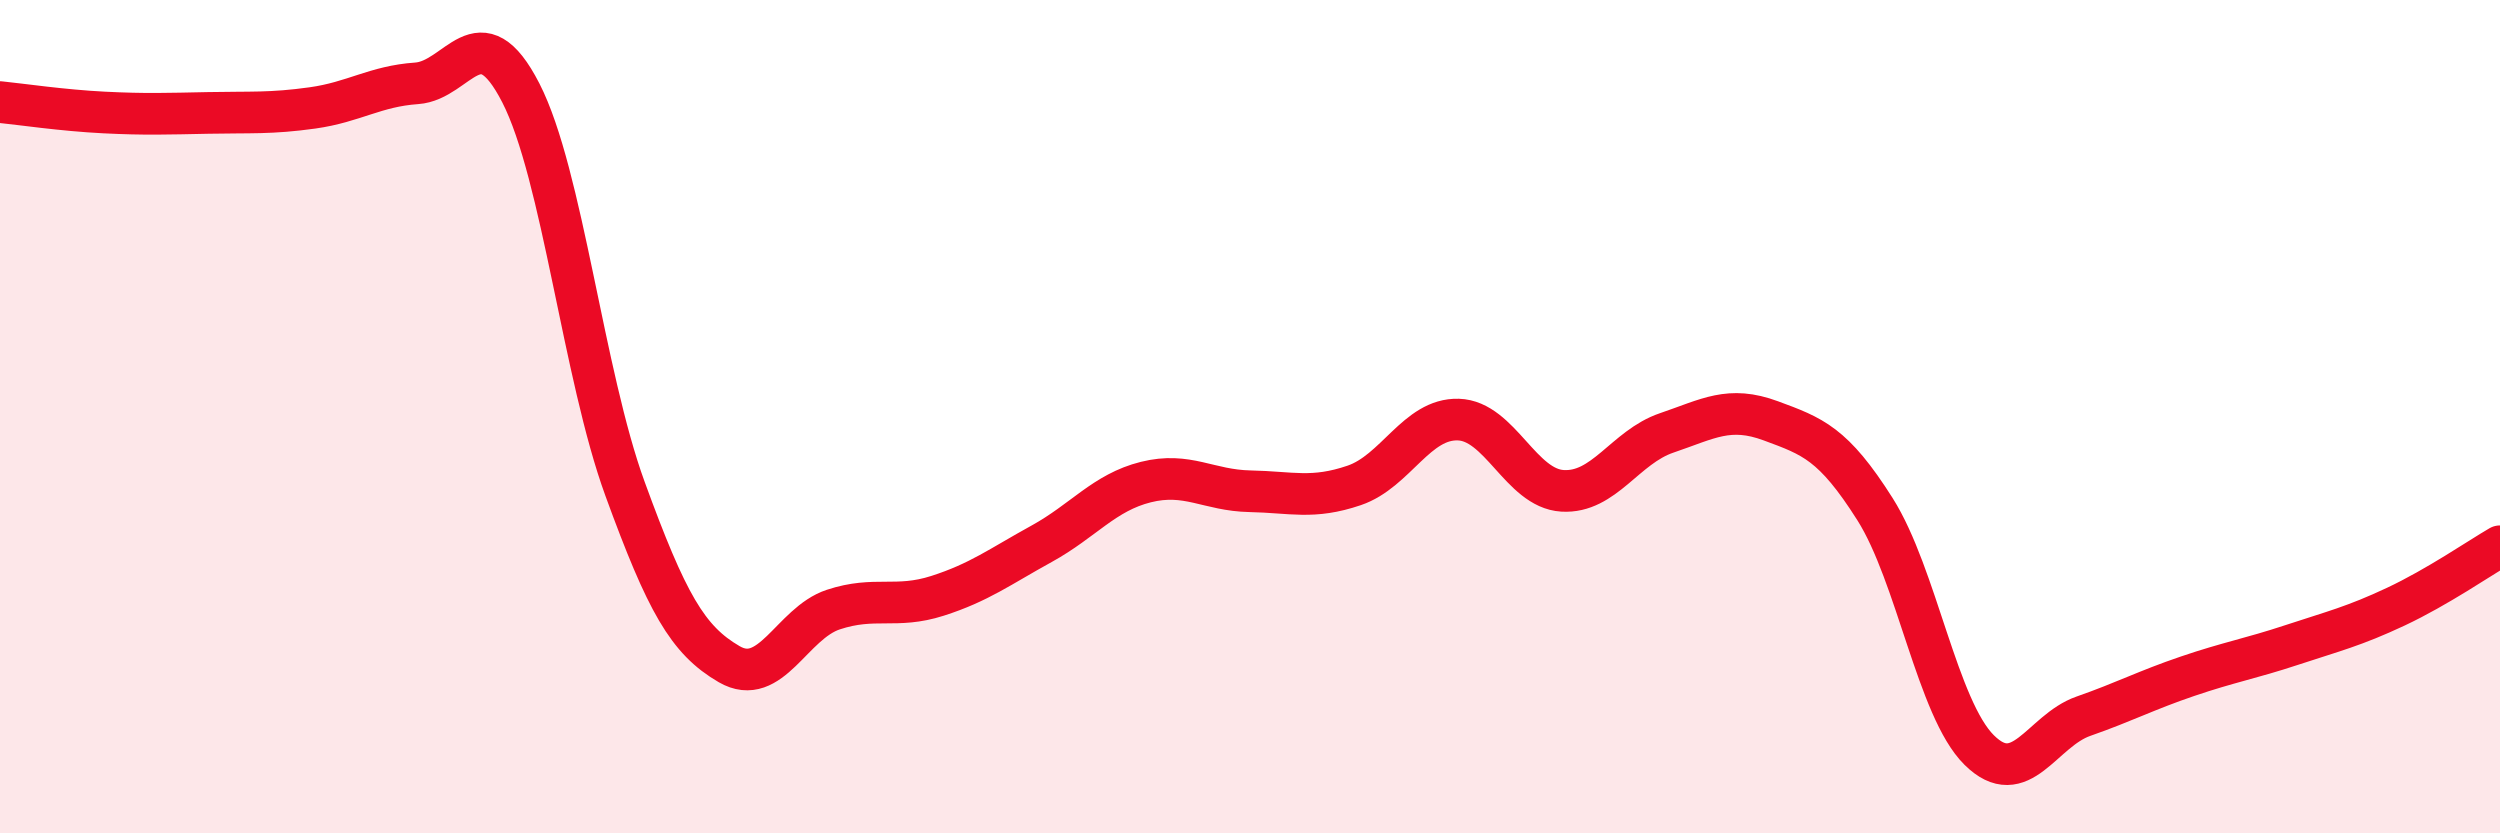 
    <svg width="60" height="20" viewBox="0 0 60 20" xmlns="http://www.w3.org/2000/svg">
      <path
        d="M 0,2.45 C 0.5,2.5 1.5,2.65 2.5,2.7 C 3.5,2.75 4,2.73 5,2.71 C 6,2.69 6.5,2.73 7.5,2.59 C 8.5,2.45 9,2.07 10,2 C 11,1.93 11.5,0.28 12.5,2.23 C 13.5,4.18 14,8.99 15,11.73 C 16,14.47 16.5,15.36 17.5,15.94 C 18.5,16.52 19,14.96 20,14.63 C 21,14.3 21.5,14.62 22.5,14.3 C 23.5,13.98 24,13.6 25,13.05 C 26,12.5 26.5,11.82 27.5,11.57 C 28.5,11.32 29,11.77 30,11.79 C 31,11.81 31.5,11.99 32.5,11.65 C 33.5,11.31 34,10.04 35,10.07 C 36,10.1 36.5,11.72 37.5,11.78 C 38.5,11.84 39,10.73 40,10.39 C 41,10.05 41.5,9.73 42.5,10.1 C 43.5,10.47 44,10.64 45,12.22 C 46,13.8 46.5,17.01 47.5,18 C 48.5,18.99 49,17.54 50,17.19 C 51,16.84 51.5,16.57 52.5,16.23 C 53.5,15.89 54,15.81 55,15.48 C 56,15.15 56.5,15.03 57.5,14.56 C 58.5,14.09 59.5,13.4 60,13.11L60 20L0 20Z"
        fill="#EB0A25"
        opacity="0.1"
        stroke-linecap="round"
        stroke-linejoin="round"
      />
      <path
        d="M 0,2.45 C 0.5,2.5 1.5,2.65 2.5,2.7 C 3.5,2.75 4,2.73 5,2.71 C 6,2.69 6.5,2.73 7.5,2.59 C 8.5,2.45 9,2.07 10,2 C 11,1.93 11.5,0.28 12.5,2.23 C 13.5,4.18 14,8.99 15,11.73 C 16,14.47 16.5,15.36 17.5,15.94 C 18.5,16.52 19,14.96 20,14.63 C 21,14.3 21.5,14.62 22.5,14.3 C 23.5,13.98 24,13.6 25,13.05 C 26,12.5 26.5,11.82 27.5,11.57 C 28.5,11.32 29,11.77 30,11.79 C 31,11.81 31.5,11.99 32.5,11.65 C 33.5,11.31 34,10.04 35,10.07 C 36,10.1 36.5,11.72 37.5,11.78 C 38.5,11.84 39,10.73 40,10.39 C 41,10.05 41.5,9.73 42.5,10.1 C 43.5,10.47 44,10.64 45,12.22 C 46,13.8 46.5,17.01 47.5,18 C 48.5,18.99 49,17.54 50,17.19 C 51,16.84 51.5,16.57 52.5,16.23 C 53.5,15.89 54,15.81 55,15.48 C 56,15.15 56.5,15.03 57.5,14.56 C 58.5,14.09 59.5,13.4 60,13.11"
        stroke="#EB0A25"
        stroke-width="1"
        fill="none"
        stroke-linecap="round"
        stroke-linejoin="round"
      />
    </svg>
  